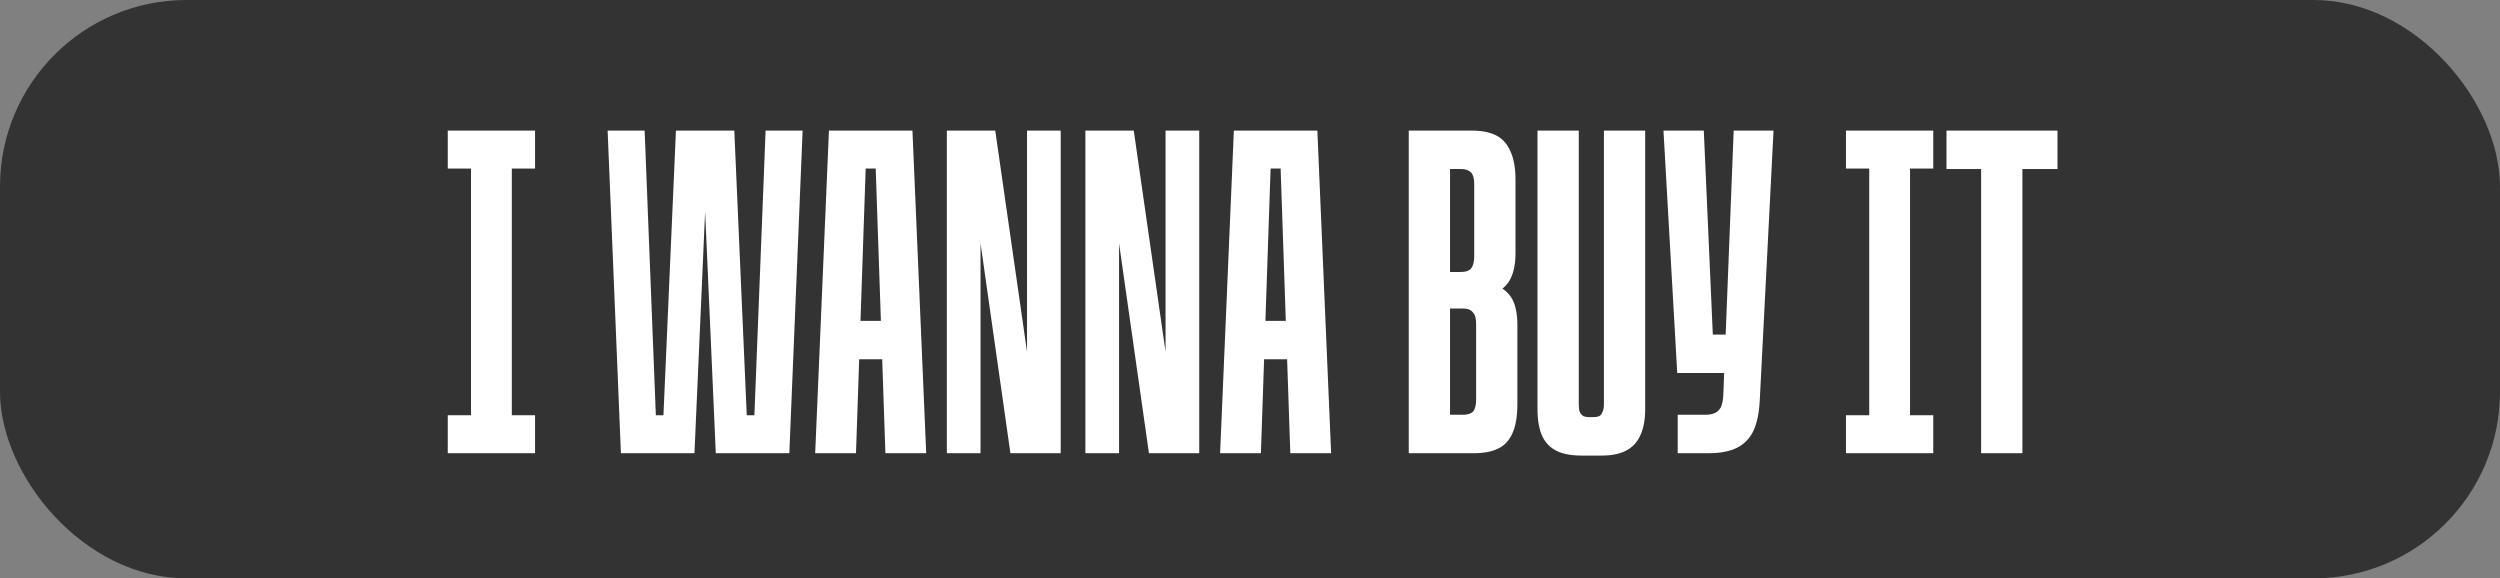 <?xml version="1.0" encoding="utf-8"?>
<svg xmlns="http://www.w3.org/2000/svg" fill="none" height="100%" overflow="visible" preserveAspectRatio="none" style="display: block;" viewBox="0 0 268 62" width="100%">
<rect x="0" y="0" width="268" height="62" fill="#808080" stroke="none"/>
<g id="Group 135">
<rect fill="#333333" height="62" id="Rectangle 1" rx="20" width="268"/>
<g id="I wanna buy it">
<path d="M48 44.514H50.492V18.069H48V14H57.358V18.069H54.866V44.514H57.358V48.583H48V44.514Z" fill="white"/>
<path d="M65.138 14H69.105L70.427 47.566L69.766 44.514H71.698L70.987 47.566L72.461 14H78.717L80.192 47.718L79.073 44.514H81.87L80.751 47.566L82.073 14H86.04L84.616 48.583H76.733L75.258 15.17H75.92L74.445 48.583H66.562L65.138 14Z" fill="white"/>
<path d="M88.863 14H97.814L99.288 48.583H94.915L93.796 15.729L94.915 18.069H91.711L92.88 15.729L91.762 48.583H87.388L88.863 14ZM90.744 34.394H95.932L96.034 38.513H90.643L90.744 34.394Z" fill="white"/>
<path d="M101.502 14H106.69L111.572 47.972H110.097V14H113.708V48.583H108.317L103.486 14.661H105.113V48.583H101.502V14Z" fill="white"/>
<path d="M116.352 14H121.539L126.422 47.972H124.947V14H128.558V48.583H123.167L118.335 14.661H119.963V48.583H116.352V14Z" fill="white"/>
<path d="M132.27 14H141.221L142.696 48.583H138.322L137.203 15.729L138.322 18.069H135.118L136.288 15.729L135.169 48.583H130.795L132.27 14ZM134.152 34.394H139.339L139.441 38.513H134.05L134.152 34.394Z" fill="white"/>
<path d="M151.018 14H157.782C158.833 14 159.698 14.169 160.376 14.508C161.054 14.848 161.563 15.407 161.902 16.187C162.275 16.967 162.461 18.001 162.461 19.289V27.121C162.461 28.24 162.291 29.138 161.952 29.816C161.647 30.494 161.105 31.02 160.325 31.393V30.579C161.139 30.884 161.732 31.376 162.105 32.054C162.478 32.732 162.664 33.682 162.664 34.902V43.294C162.664 44.582 162.495 45.616 162.156 46.396C161.817 47.176 161.308 47.735 160.63 48.074C159.952 48.413 159.087 48.583 158.036 48.583H151.018V14ZM156.816 44.463C157.121 44.463 157.392 44.412 157.63 44.311C157.867 44.209 158.02 44.039 158.087 43.802C158.189 43.565 158.24 43.243 158.24 42.836V34.699C158.24 34.122 158.121 33.715 157.884 33.478C157.68 33.207 157.324 33.071 156.816 33.071H155.443V44.463H156.816ZM156.612 29.155C157.121 29.155 157.477 29.037 157.68 28.799C157.918 28.528 158.036 28.087 158.036 27.477V19.747C158.036 19.34 157.986 19.018 157.884 18.78C157.782 18.543 157.613 18.374 157.375 18.272C157.172 18.17 156.918 18.119 156.612 18.119H155.443V29.155H156.612Z" fill="white"/>
<path d="M169.549 48.837C168.43 48.837 167.531 48.667 166.853 48.328C166.175 47.989 165.667 47.464 165.328 46.752C164.989 46.006 164.819 45.04 164.819 43.853V14H169.244V43.344C169.244 43.683 169.278 43.955 169.345 44.158C169.447 44.361 169.583 44.514 169.752 44.616C169.922 44.684 170.125 44.718 170.363 44.718H170.82C171.058 44.718 171.261 44.684 171.43 44.616C171.6 44.514 171.719 44.361 171.786 44.158C171.888 43.955 171.939 43.683 171.939 43.344V14H176.364V43.853C176.364 45.04 176.177 46.006 175.804 46.752C175.465 47.464 174.957 47.989 174.278 48.328C173.6 48.667 172.753 48.837 171.736 48.837H169.549Z" fill="white"/>
<path d="M179.85 44.463H182.8C183.241 44.463 183.597 44.395 183.868 44.26C184.139 44.124 184.342 43.921 184.478 43.65C184.614 43.344 184.698 42.955 184.732 42.48L185.851 14H190.123L188.648 42.887C188.581 44.243 188.36 45.328 187.987 46.142C187.614 46.955 187.038 47.566 186.258 47.972C185.478 48.379 184.461 48.583 183.207 48.583H179.85V44.463ZM178.324 14H182.647L183.614 35.868H185.597L185.444 39.988H179.799L178.324 14Z" fill="white"/>
<path d="M197.889 44.514H200.381V18.069H197.889V14H207.246V18.069H204.754V44.514H207.246V48.583H197.889V44.514Z" fill="white"/>
<path d="M212.376 18.119H208.664V14H220.564V18.119H216.801V48.583H212.376V18.119Z" fill="white"/>
</g>
</g>
</svg>